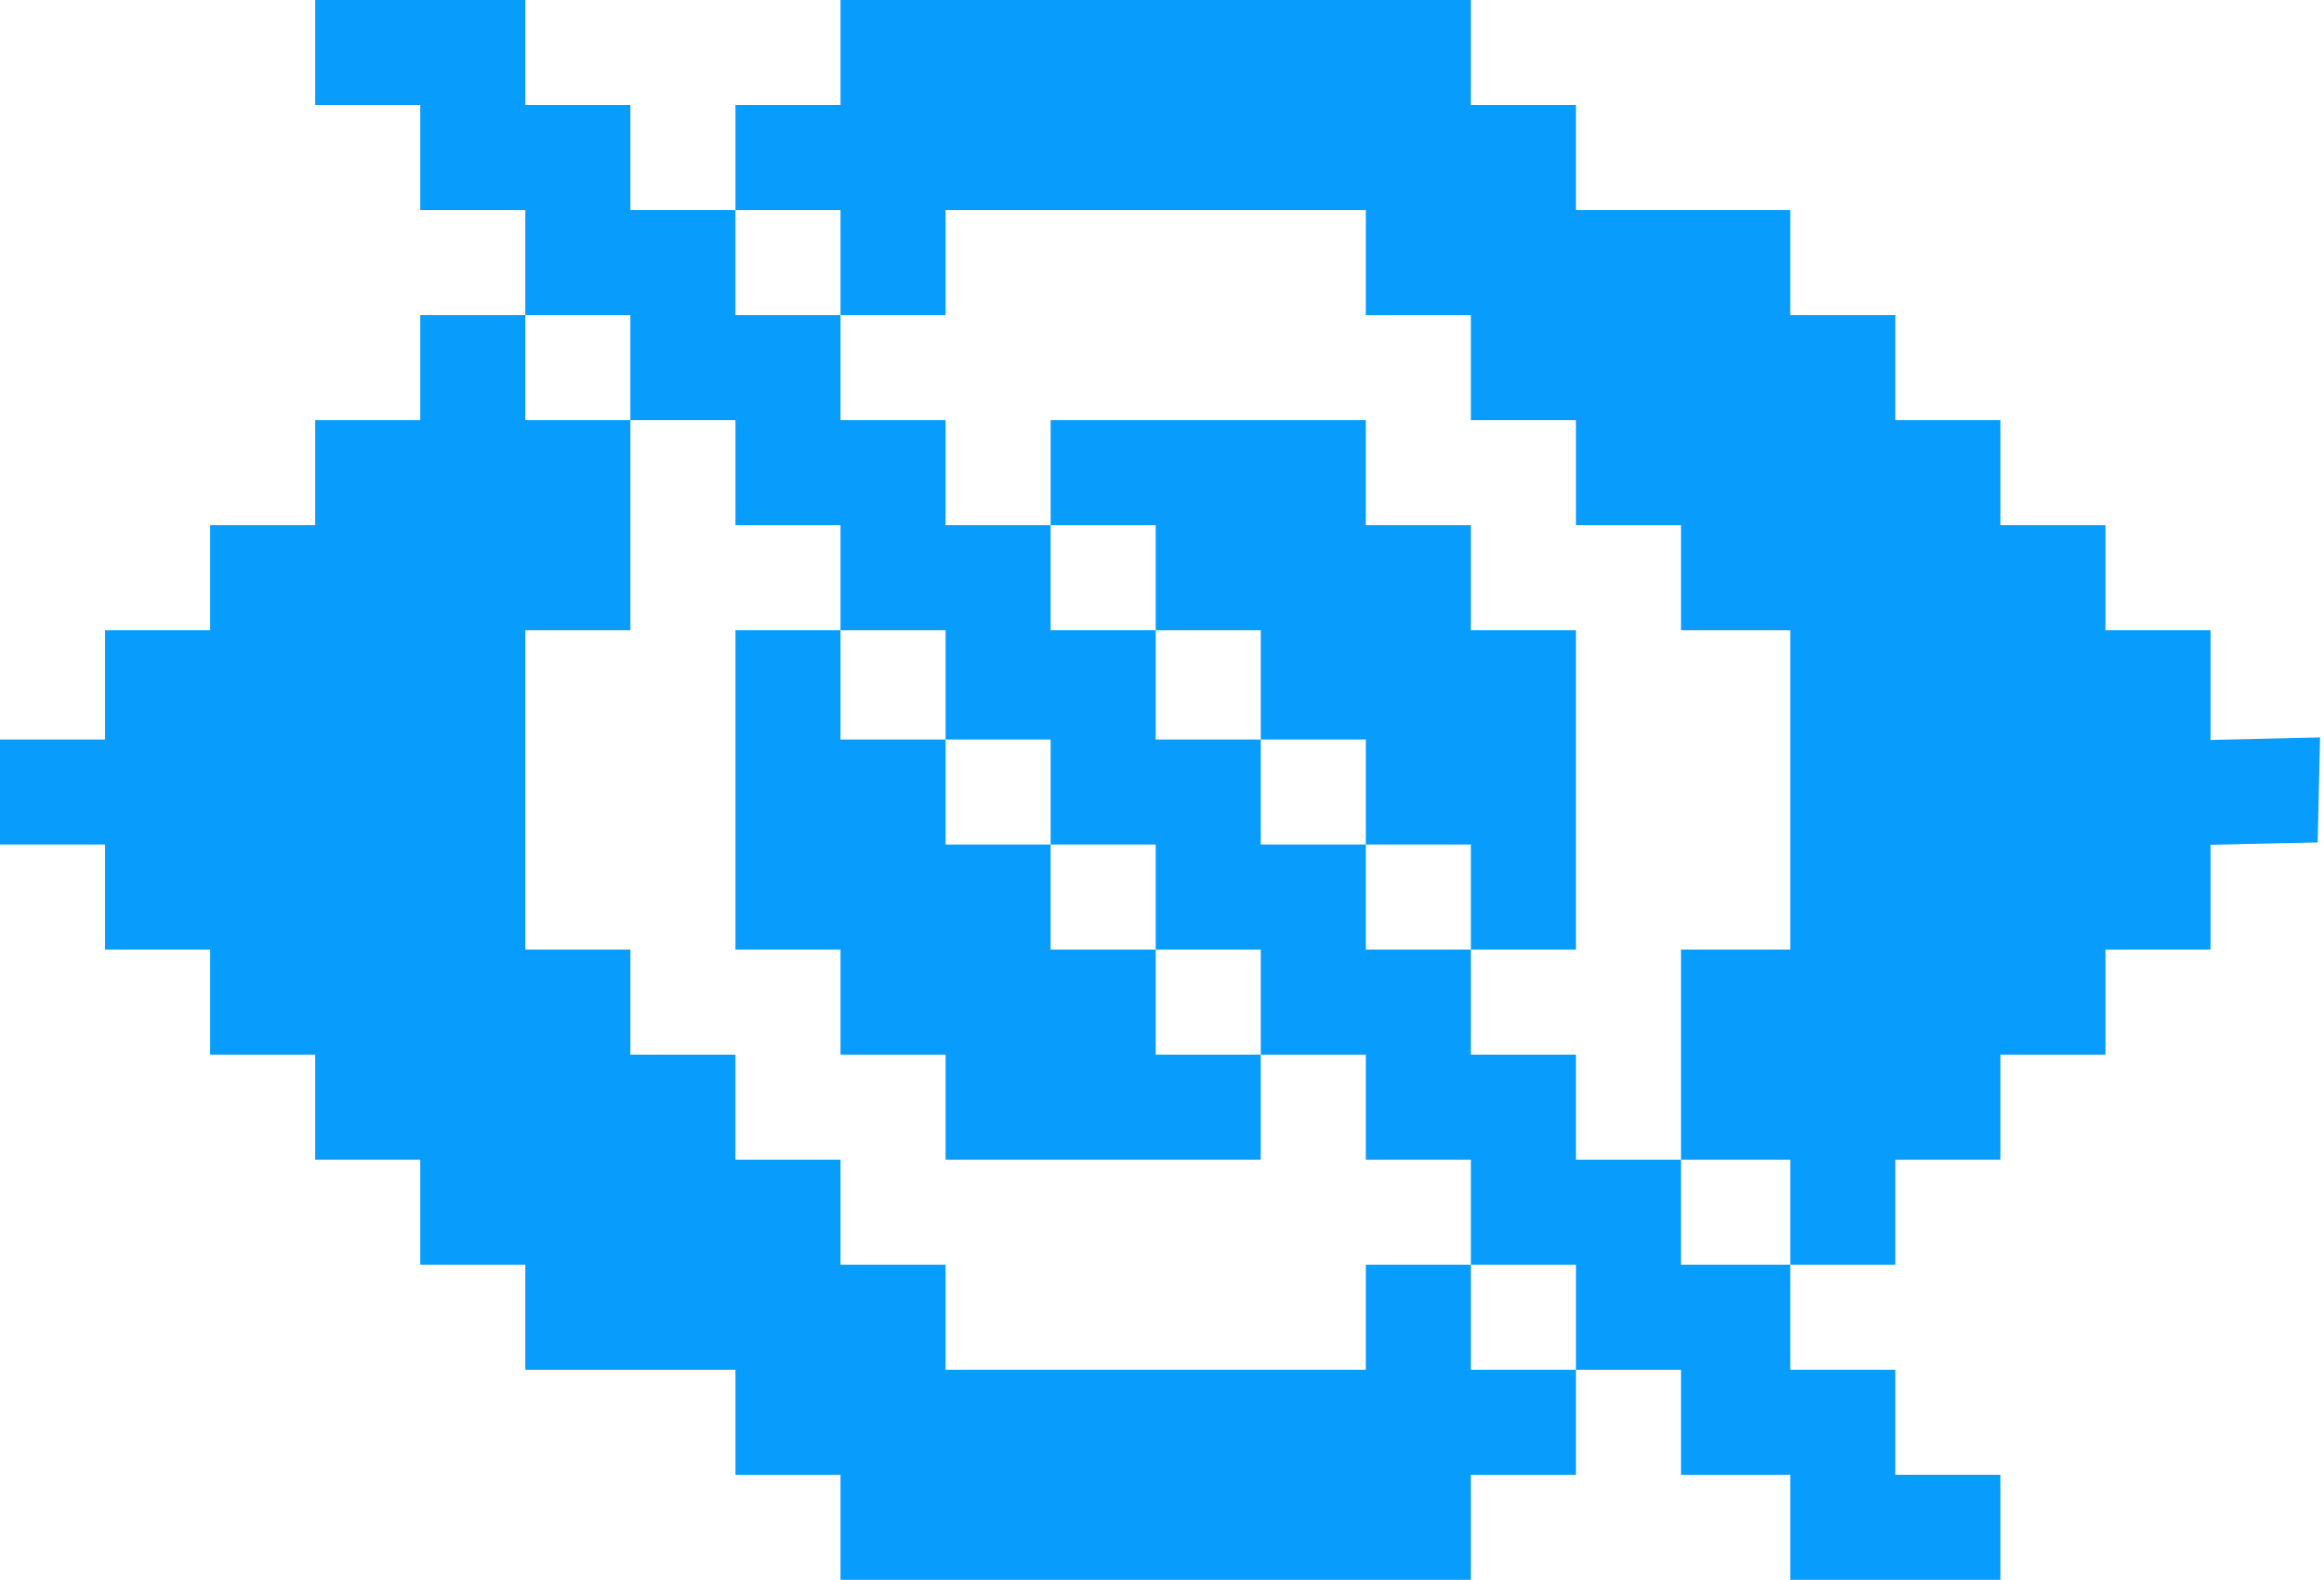 <?xml version="1.0" encoding="UTF-8"?>
<svg width="553px" height="376px" viewBox="0 0 553 376" version="1.1" xmlns="http://www.w3.org/2000/svg" xmlns:xlink="http://www.w3.org/1999/xlink">
    <title>ZKZX</title>
    <g id="Page-1" stroke="none" stroke-width="1" fill="none" fill-rule="evenodd">
        <path d="M75,12.5 L75,25 L87.5,25 L100,25 L100,37.5 L100,50 L112.5,50 L125,50 L125,62.5 L125,75 L112.5,75 L100,75 L100,87.5 L100,100 L87.5,100 L75,100 L75,112.5 L75,125 L62.5,125 L50,125 L50,137.5 L50,150 L37.5,150 L25,150 L25,163 L25,176 L12.5,176 L0,176 L0,188.5 L0,201 L12.5,201 L25,201 L25,213.5 L25,226 L37.5,226 L50,226 L50,238.5 L50,251 L62.5,251 L75,251 L75,263.5 L75,276 L87.5,276 L100,276 L100,288.5 L100,301 L112.5,301 L125,301 L125,313.5 L125,326 L150,326 L175,326 L175,338.5 L175,351 L187.5,351 L200,351 L200,363.5 L200,376 L275,376 L350,376 L350,363.5 L350,351 L362.5,351 L375,351 L375,338.5 L375,326 L387.5,326 L400,326 L400,338.5 L400,351 L413,351 L426,351 L426,363.5 L426,376 L451,376 L476,376 L476,363.5 L476,351 L463.5,351 L451,351 L451,338.5 L451,326 L438.5,326 L426,326 L426,313.5 L426,301 L438.5,301 L451,301 L451,288.5 L451,276 L463.5,276 L476,276 L476,263.5 L476,251 L488.5,251 L501,251 L501,238.5 L501,226 L513.5,226 L526,226 L526,213.53 L526,201.06 L538.75,200.78 L551.5,200.5 L551.78,188 L552.06,175.5 L539.03,175.806 L526,176.111 L526,163.056 L526,150 L513.5,150 L501,150 L501,137.5 L501,125 L488.5,125 L476,125 L476,112.5 L476,100 L463.5,100 L451,100 L451,87.5 L451,75 L438.5,75 L426,75 L426,62.5 L426,50 L400.5,50 L375,50 L375,37.5 L375,25 L362.5,25 L350,25 L350,12.5 L350,0 L275,0 L200,0 L200,12.5 L200,25 L187.5,25 L175,25 L175,37.5 L175,50 L162.5,50 L150,50 L150,37.5 L150,25 L137.5,25 L125,25 L125,12.5 L125,0 L100,0 L75,0 L75,12.5 M175,62.5 L175,75 L187.5,75 L200,75 L200,87.5 L200,100 L212.5,100 L225,100 L225,112.5 L225,125 L237.5,125 L250,125 L250,137.5 L250,150 L262.5,150 L275,150 L275,163 L275,176 L287.5,176 L300,176 L300,188.5 L300,201 L312.5,201 L325,201 L325,213.5 L325,226 L337.5,226 L350,226 L350,238.5 L350,251 L362.5,251 L375,251 L375,263.5 L375,276 L387.5,276 L400,276 L400,288.5 L400,301 L413,301 L426,301 L426,288.5 L426,276 L413,276 L400,276 L400,251 L400,226 L413,226 L426,226 L426,188 L426,150 L413,150 L400,150 L400,137.5 L400,125 L387.5,125 L375,125 L375,112.5 L375,100 L362.5,100 L350,100 L350,87.5 L350,75 L337.5,75 L325,75 L325,62.5 L325,50 L275,50 L225,50 L225,62.5 L225,75 L212.5,75 L200,75 L200,62.5 L200,50 L187.5,50 L175,50 L175,62.5 M125,87.5 L125,100 L137.5,100 L150,100 L150,125 L150,150 L137.5,150 L125,150 L125,188 L125,226 L137.5,226 L150,226 L150,238.5 L150,251 L162.5,251 L175,251 L175,263.5 L175,276 L187.5,276 L200,276 L200,288.5 L200,301 L212.5,301 L225,301 L225,313.5 L225,326 L275,326 L325,326 L325,313.5 L325,301 L337.5,301 L350,301 L350,313.5 L350,326 L362.5,326 L375,326 L375,313.5 L375,301 L362.5,301 L350,301 L350,288.5 L350,276 L337.5,276 L325,276 L325,263.5 L325,251 L312.5,251 L300,251 L300,238.5 L300,226 L287.5,226 L275,226 L275,213.5 L275,201 L262.5,201 L250,201 L250,188.5 L250,176 L237.5,176 L225,176 L225,163 L225,150 L212.5,150 L200,150 L200,137.5 L200,125 L187.5,125 L175,125 L175,112.5 L175,100 L162.5,100 L150,100 L150,87.5 L150,75 L137.5,75 L125,75 L125,87.5 M250,112.5 L250,125 L262.5,125 L275,125 L275,137.5 L275,150 L287.5,150 L300,150 L300,163 L300,176 L312.5,176 L325,176 L325,188.5 L325,201 L337.5,201 L350,201 L350,213.5 L350,226 L362.5,226 L375,226 L375,188 L375,150 L362.5,150 L350,150 L350,137.5 L350,125 L337.5,125 L325,125 L325,112.5 L325,100 L287.5,100 L250,100 L250,112.5 M175,226 L187.5,226 L200,226 L200,238.5 L200,251 L212.5,251 L225,251 L225,263.5 L225,276 L262.5,276 L300,276 L300,263.5 L300,251 L287.5,251 L275,251 L275,238.5 L275,226 L262.5,226 L250,226 L250,213.5 L250,201 L237.5,201 L225,201 L225,188.5 L225,176 L212.5,176 L200,176 L200,163 L200,150 L187.5,150 L175,150 L175,188 L175,226 Z" id="ZKZX" fill="#089CFC"></path>
    </g>
</svg>